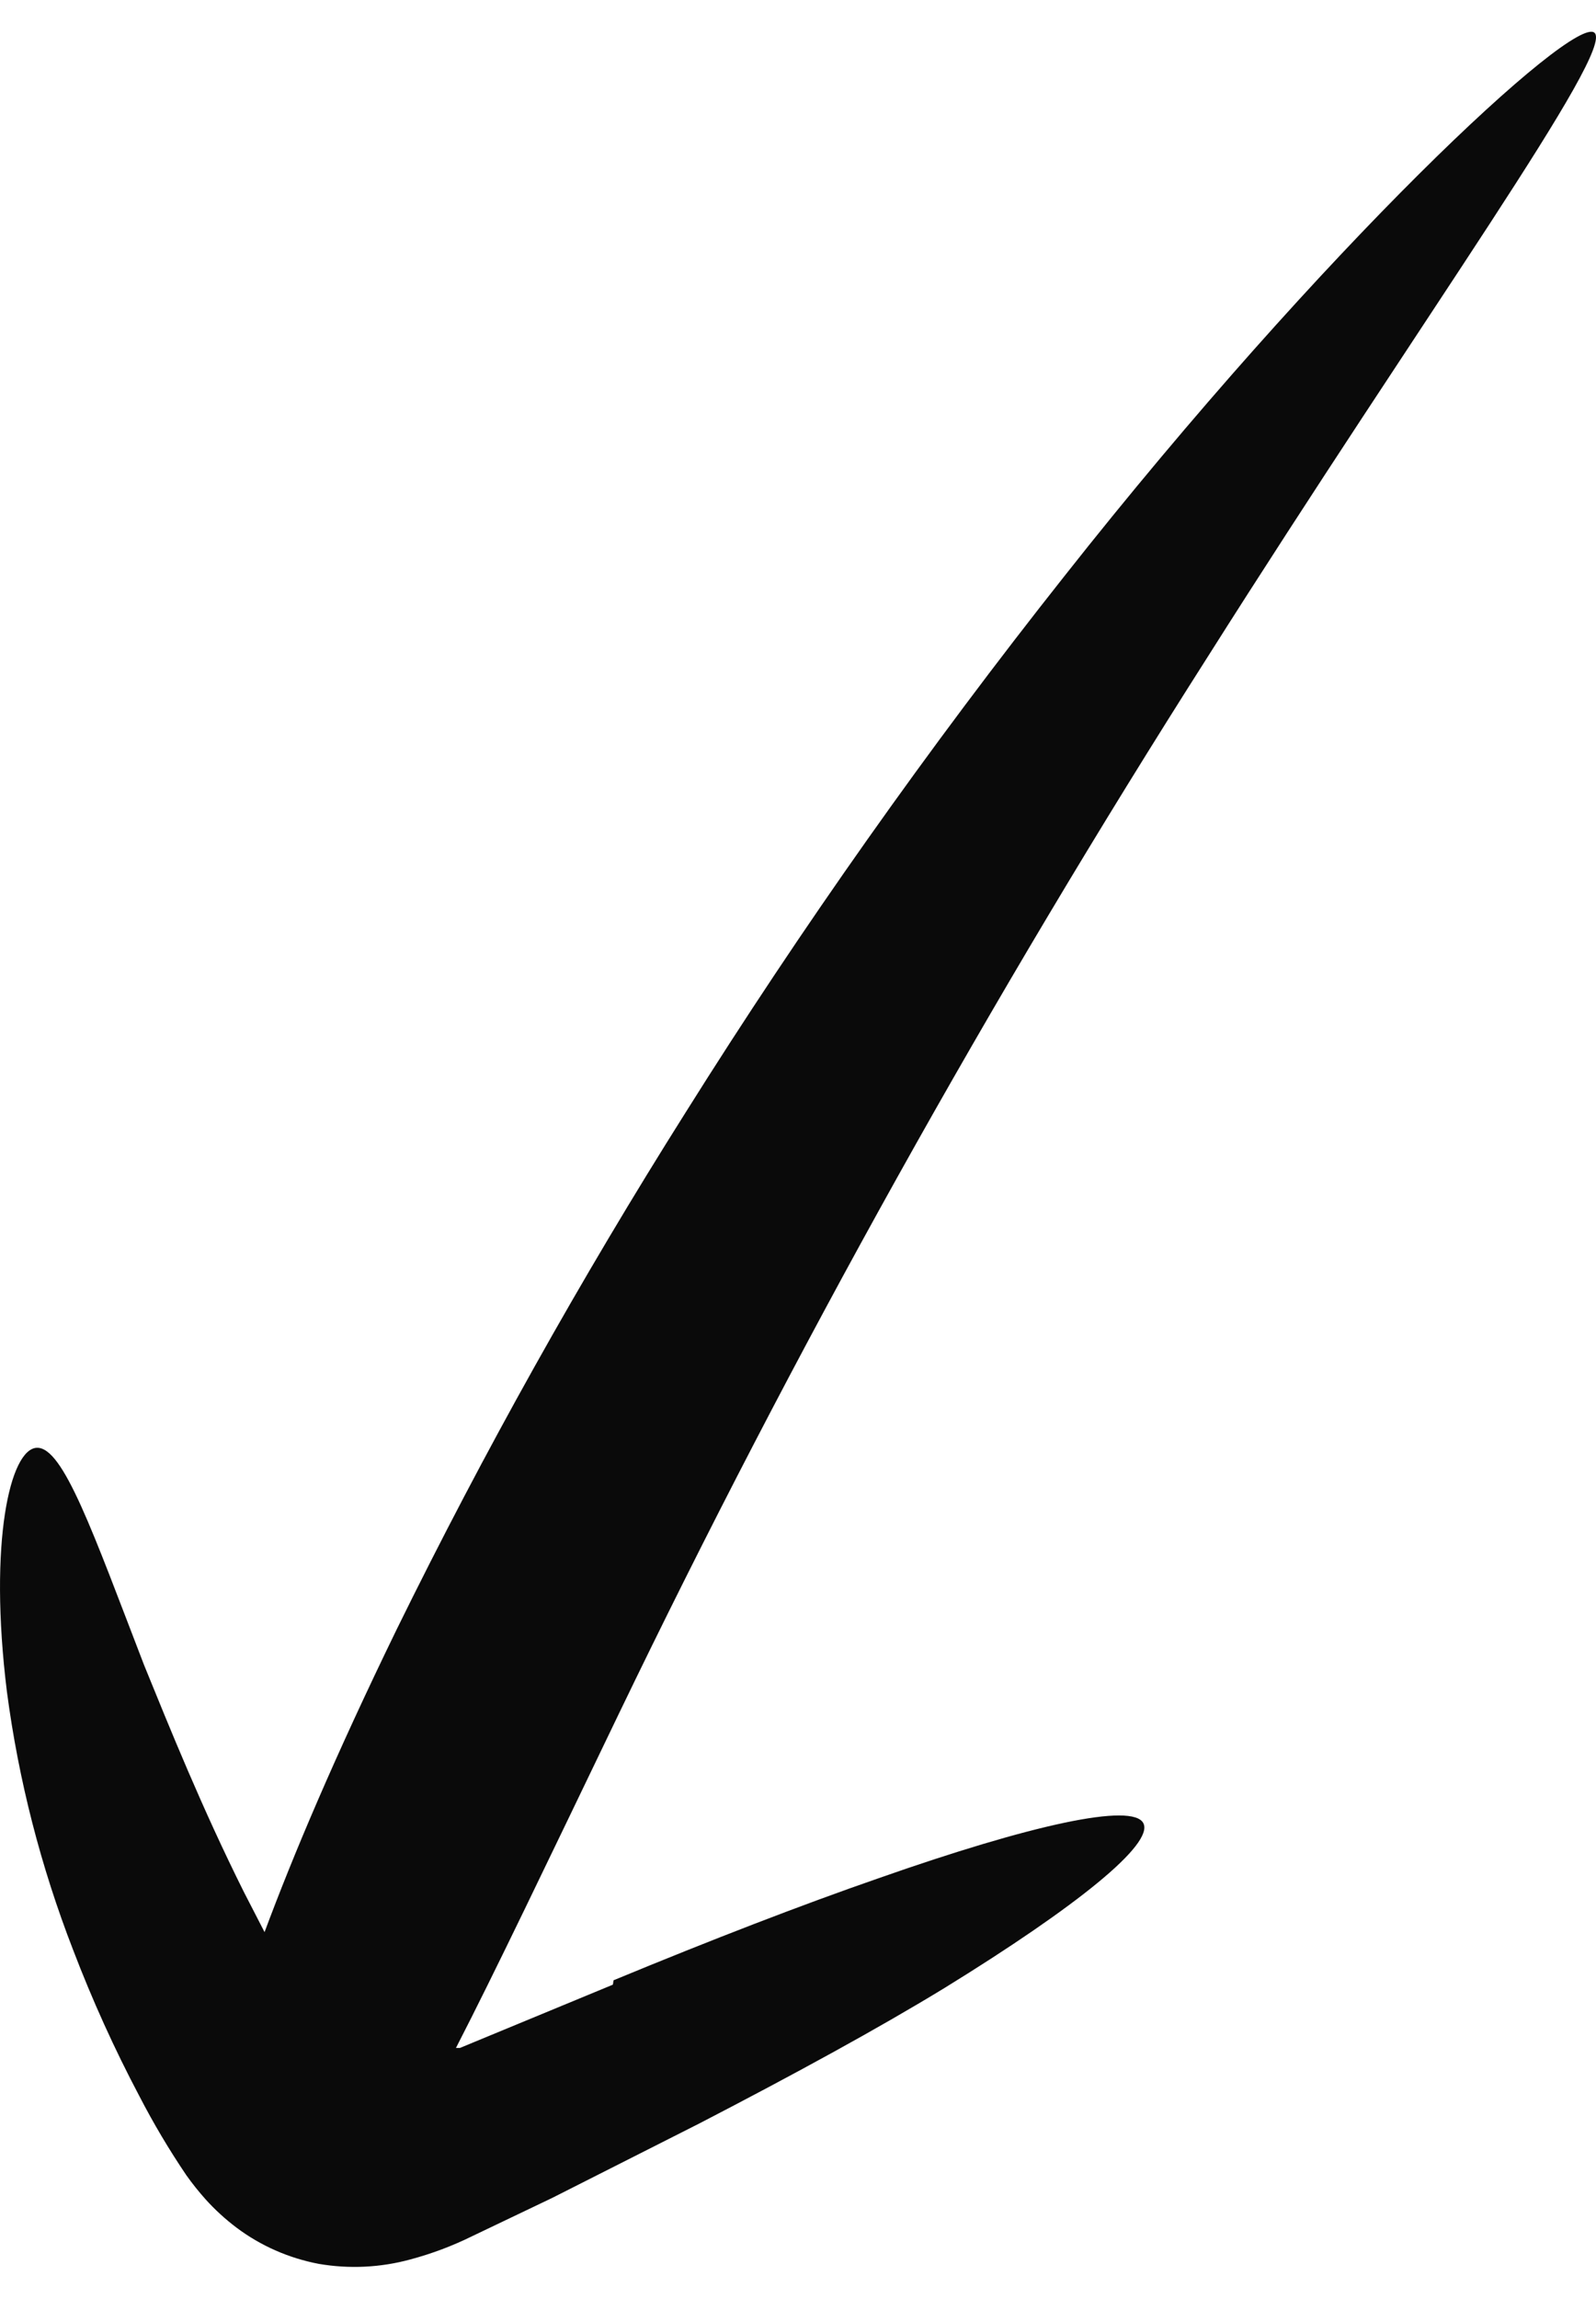 <svg width="25" height="36" viewBox="0 0 25 36" fill="none" xmlns="http://www.w3.org/2000/svg">
<path d="M9.611 31.009C11.146 30.374 12.557 29.829 13.76 29.412C16.157 28.57 17.744 28.223 17.91 28.55C18.076 28.877 16.873 29.849 14.798 31.128C13.76 31.762 12.432 32.486 10.959 33.249L8.646 34.419L7.401 35.014C7.09 35.168 6.763 35.291 6.426 35.381C5.96 35.508 5.471 35.532 4.994 35.45C4.525 35.361 4.084 35.167 3.708 34.885C3.531 34.752 3.367 34.602 3.22 34.439C3.113 34.319 3.012 34.193 2.919 34.062C2.649 33.663 2.403 33.249 2.183 32.823C1.79 32.08 1.444 31.315 1.145 30.533C0.638 29.227 0.29 27.87 0.108 26.488C-0.182 24.138 0.16 22.691 0.575 22.671C0.99 22.651 1.457 23.999 2.256 26.071C2.66 27.063 3.168 28.322 3.822 29.63L4.144 30.255C4.59 29.055 5.243 27.509 6.218 25.506C7.579 22.737 9.089 20.036 10.742 17.416C12.56 14.517 14.541 11.714 16.675 9.019C20.742 3.863 24.643 0.235 24.975 0.512C25.307 0.79 22.309 4.924 18.916 10.288C15.513 15.63 12.433 21.154 9.694 26.835C8.553 29.204 7.754 30.88 7.142 32.069L7.204 32.069L9.6 31.078" fill="#0A0A0A"/>
</svg>
